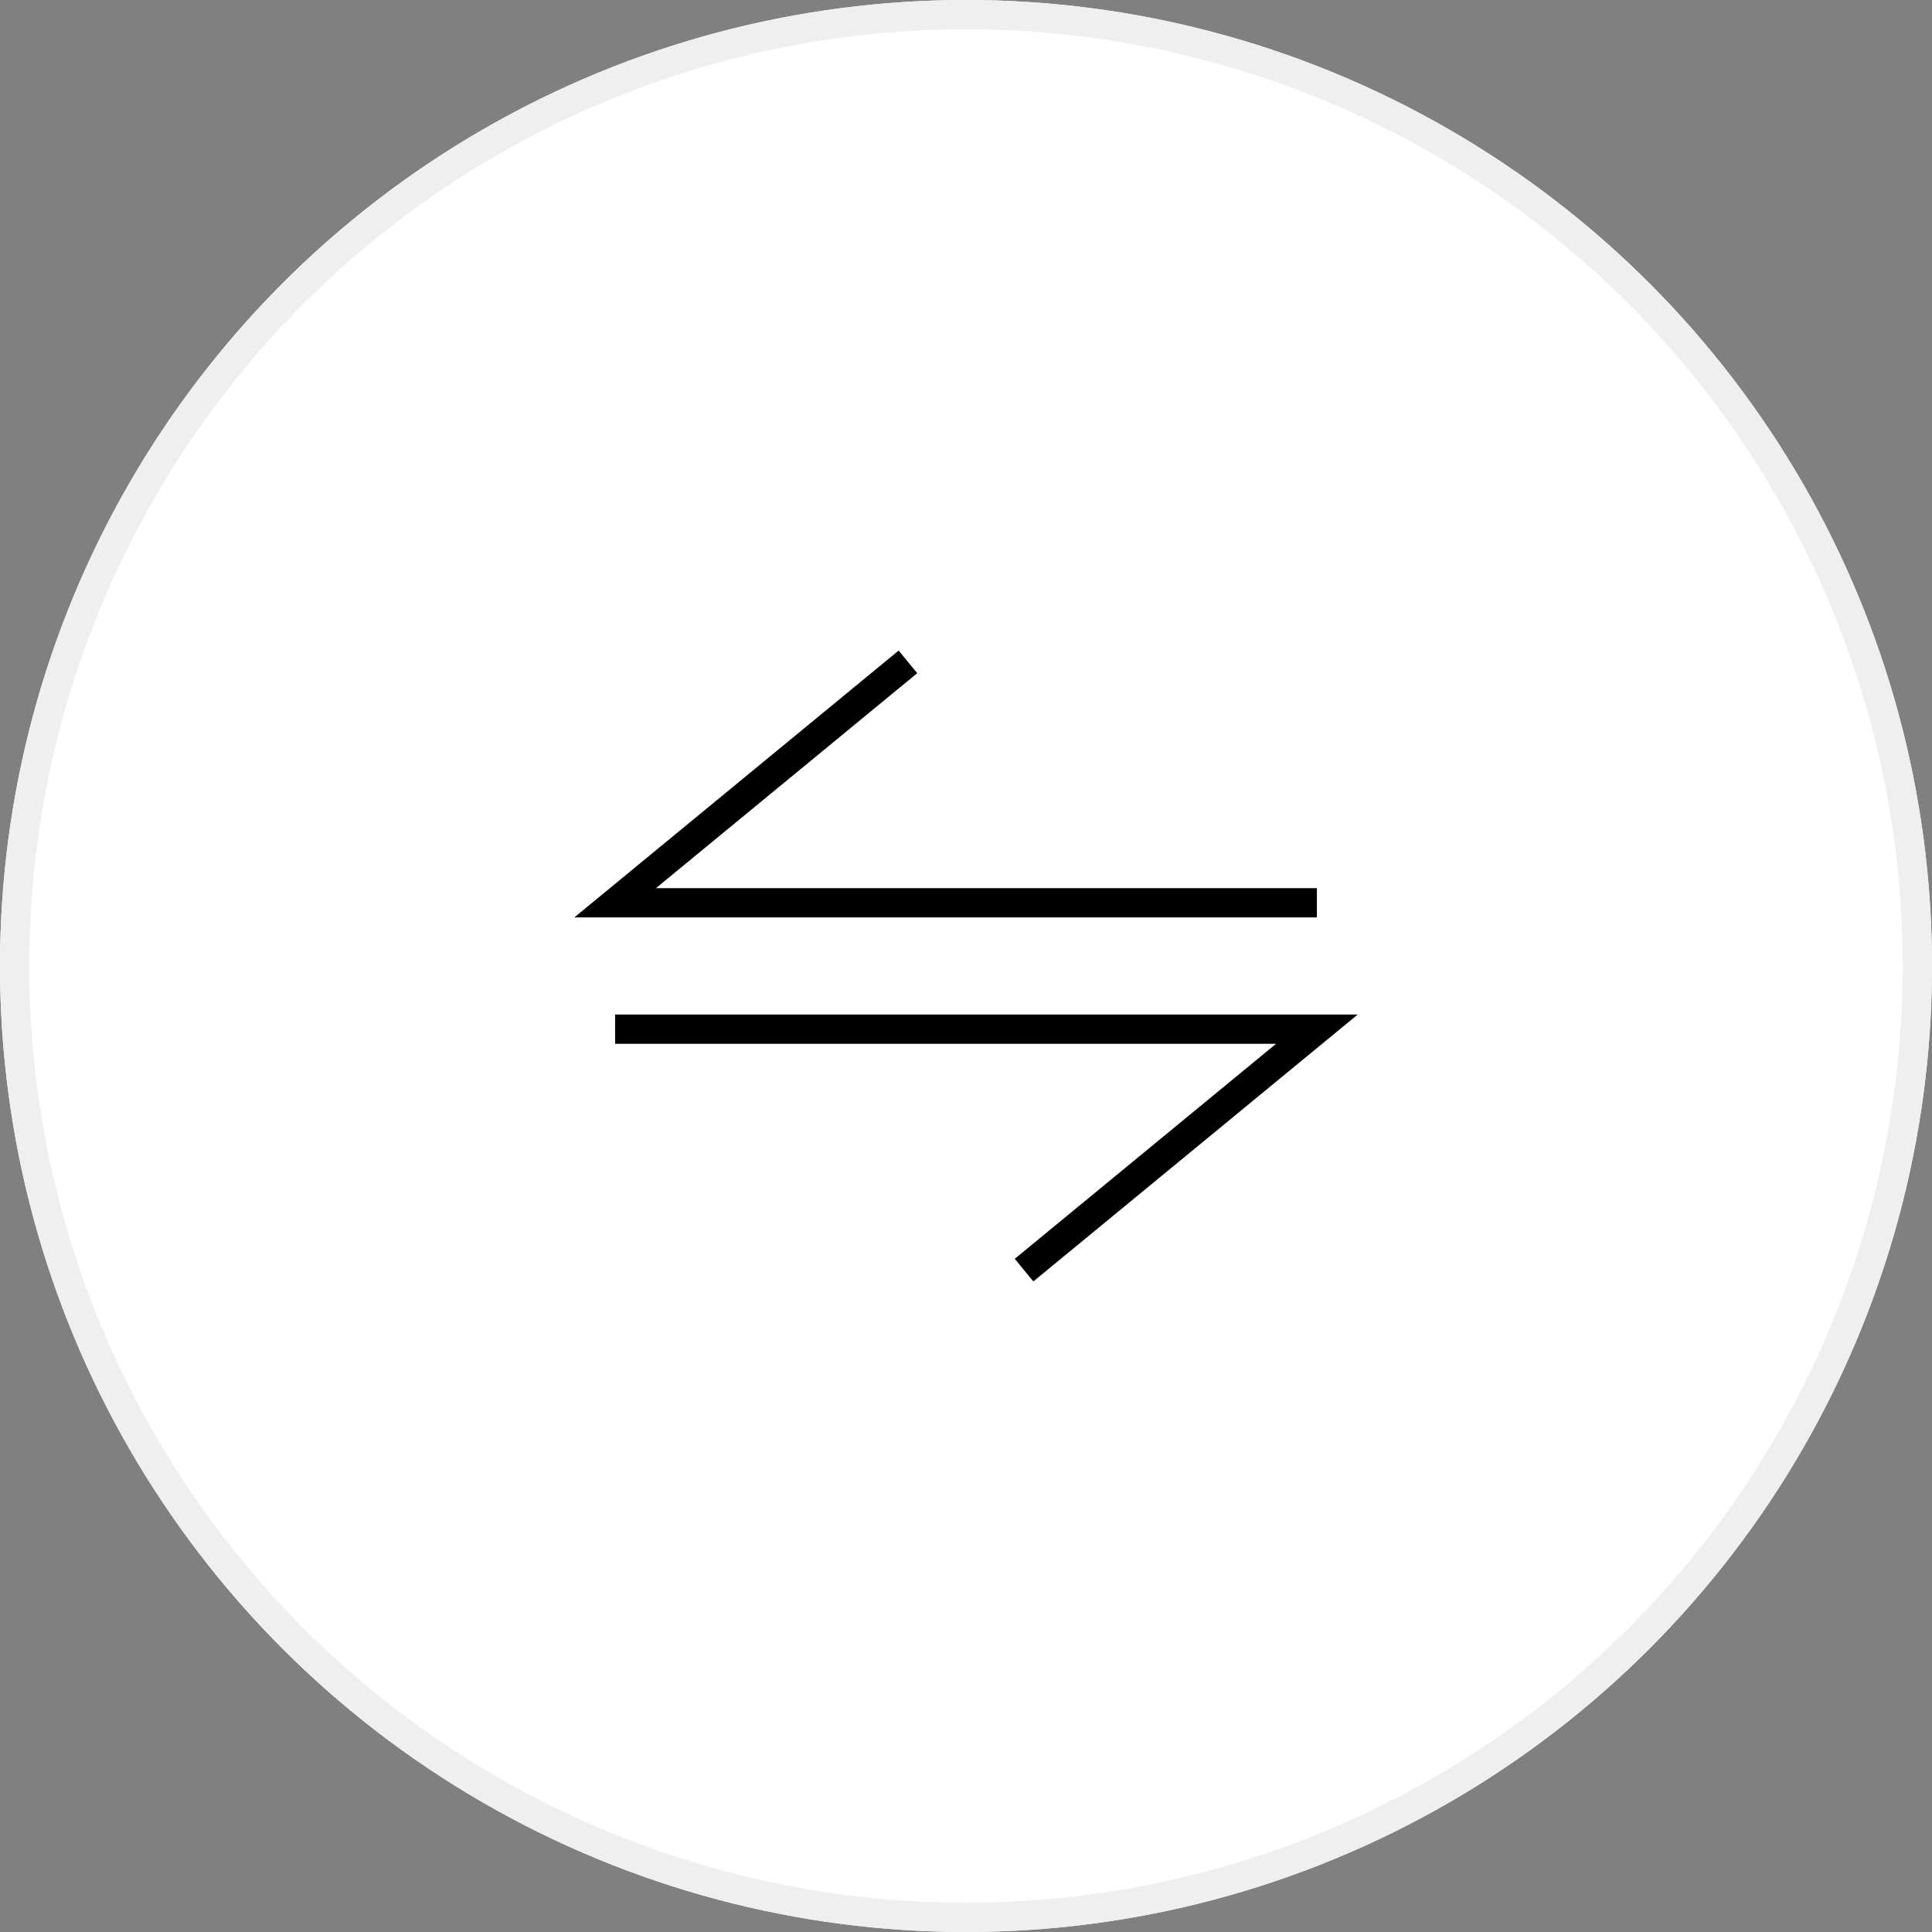 <svg xmlns="http://www.w3.org/2000/svg" width="132" height="132" viewBox="0 0 132 132"><rect x="0" y="0" width="132" height="132" fill="#808080" stroke="none"/><defs><style>.a{fill:#fff;stroke:#efefef;}.a,.b{stroke-width:2px;}.b,.d{fill:none;}.b{stroke:#000;}.c{stroke:none;}</style></defs><g transform="translate(3201 -5782)"><g class="a" transform="translate(-3201 5782)"><circle class="c" cx="66" cy="66" r="66"/><circle class="d" cx="66" cy="66" r="65"/></g><g transform="translate(-3807.45 27.544)"><path class="b" d="M-2255.3,5941.111l-20.005,16.461h47.946" transform="translate(2923.783 -141.434)"/><path class="b" d="M-2247.365,5957.573l20.005-16.461h-47.946" transform="translate(2923.782 -116.339)"/></g></g></svg>